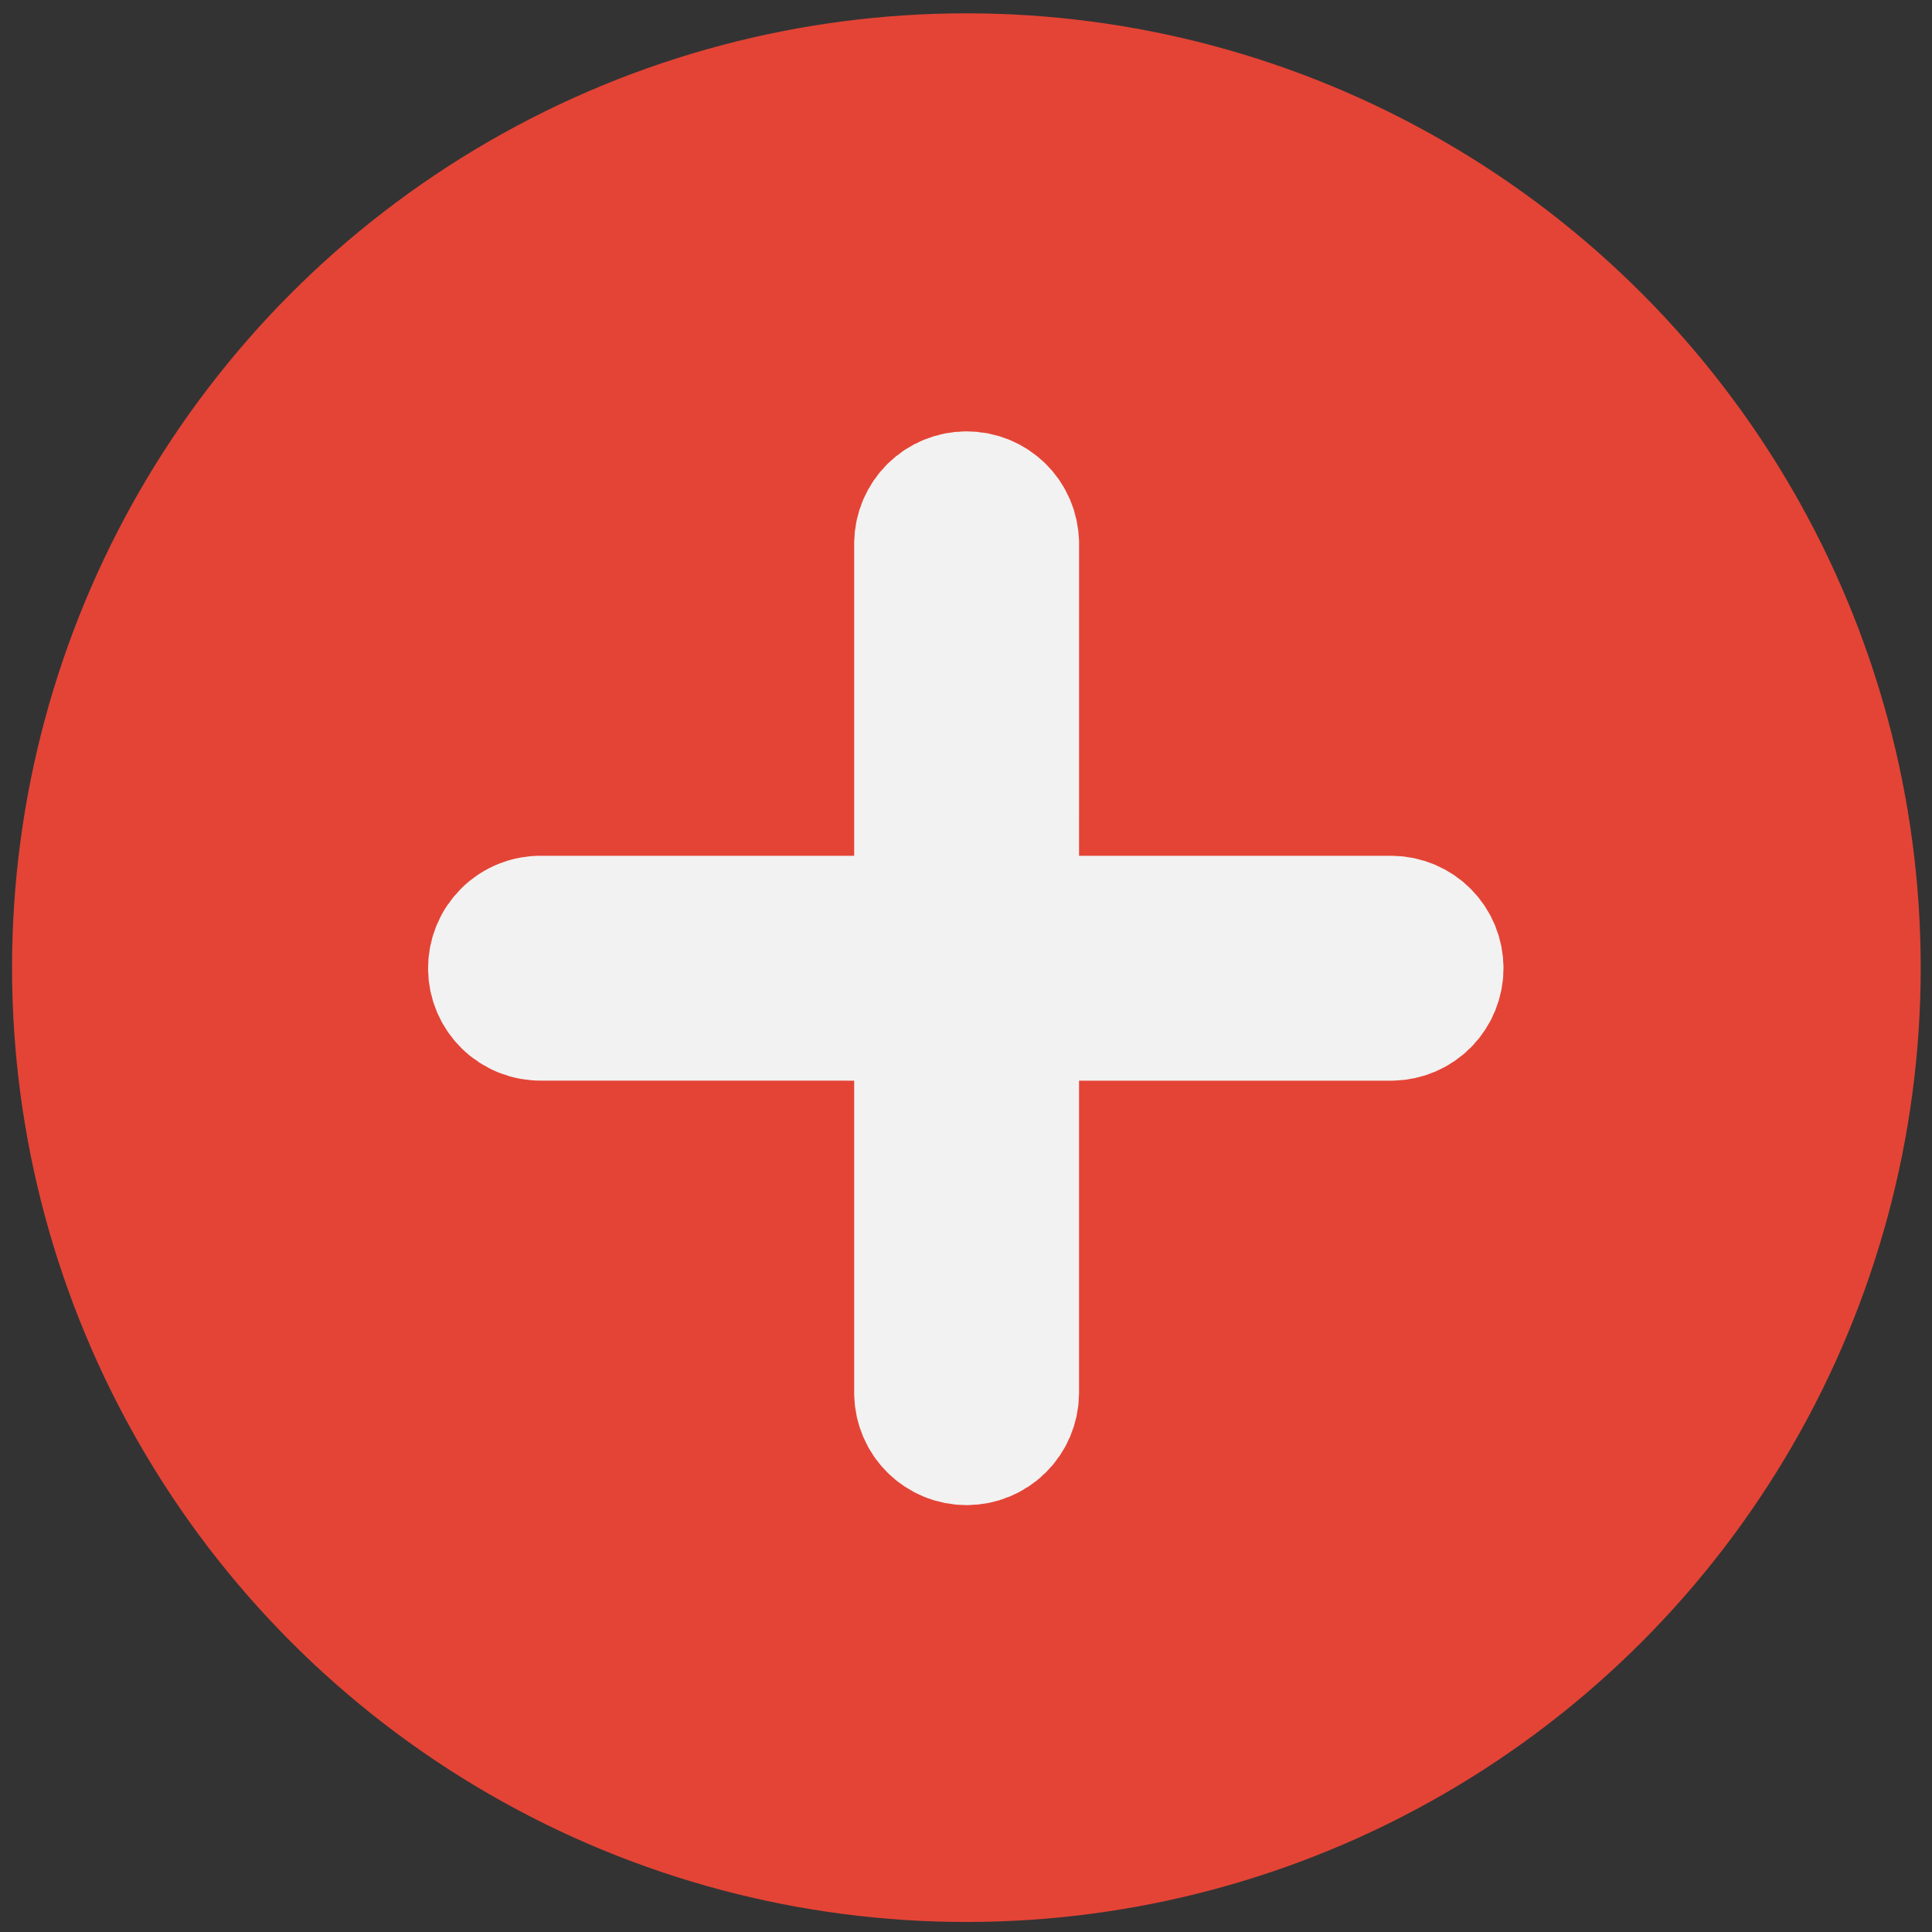 <svg width="117" height="117" viewBox="0 0 117 117" fill="none" xmlns="http://www.w3.org/2000/svg">
<rect x="0" y="0" width="117" height="117" fill="#333333" stroke="none"/>
<circle cx="58.523" cy="58.6" r="57.793" fill="#E44436"/>
<g clip-path="url(#clip0)">
<path d="M61.346 32.882C61.333 32.145 61.032 31.444 60.506 30.927C59.981 30.411 59.274 30.122 58.537 30.122C57.8 30.122 57.093 30.411 56.568 30.927C56.043 31.444 55.741 32.145 55.728 32.882L55.728 55.827L32.782 55.825C32.409 55.818 32.038 55.886 31.692 56.024C31.345 56.162 31.03 56.368 30.764 56.63C30.498 56.891 30.286 57.203 30.142 57.547C29.998 57.891 29.924 58.26 29.924 58.633C29.924 59.007 29.998 59.376 30.142 59.72C30.286 60.064 30.498 60.376 30.764 60.637C31.03 60.899 31.345 61.105 31.692 61.243C32.038 61.381 32.409 61.449 32.782 61.442L55.728 61.444L55.728 84.389C55.741 85.125 56.042 85.827 56.568 86.344C57.093 86.86 57.8 87.149 58.537 87.149C59.274 87.149 59.981 86.86 60.506 86.344C61.032 85.827 61.333 85.125 61.346 84.389L61.346 61.444L84.29 61.444C85.027 61.432 85.729 61.13 86.245 60.605C86.762 60.079 87.051 59.372 87.051 58.635C87.051 57.899 86.762 57.192 86.245 56.666C85.729 56.141 85.027 55.839 84.29 55.827L61.346 55.827L61.348 32.88L61.346 32.882Z" fill="#F2F2F2" stroke="#F2F2F2" stroke-width="8" stroke-linejoin="round"/>
</g>
<defs>
<clipPath id="clip0">
<rect width="67.425" height="67.425" fill="white" transform="translate(24.811 24.887)"/>
</clipPath>
</defs>
</svg>
